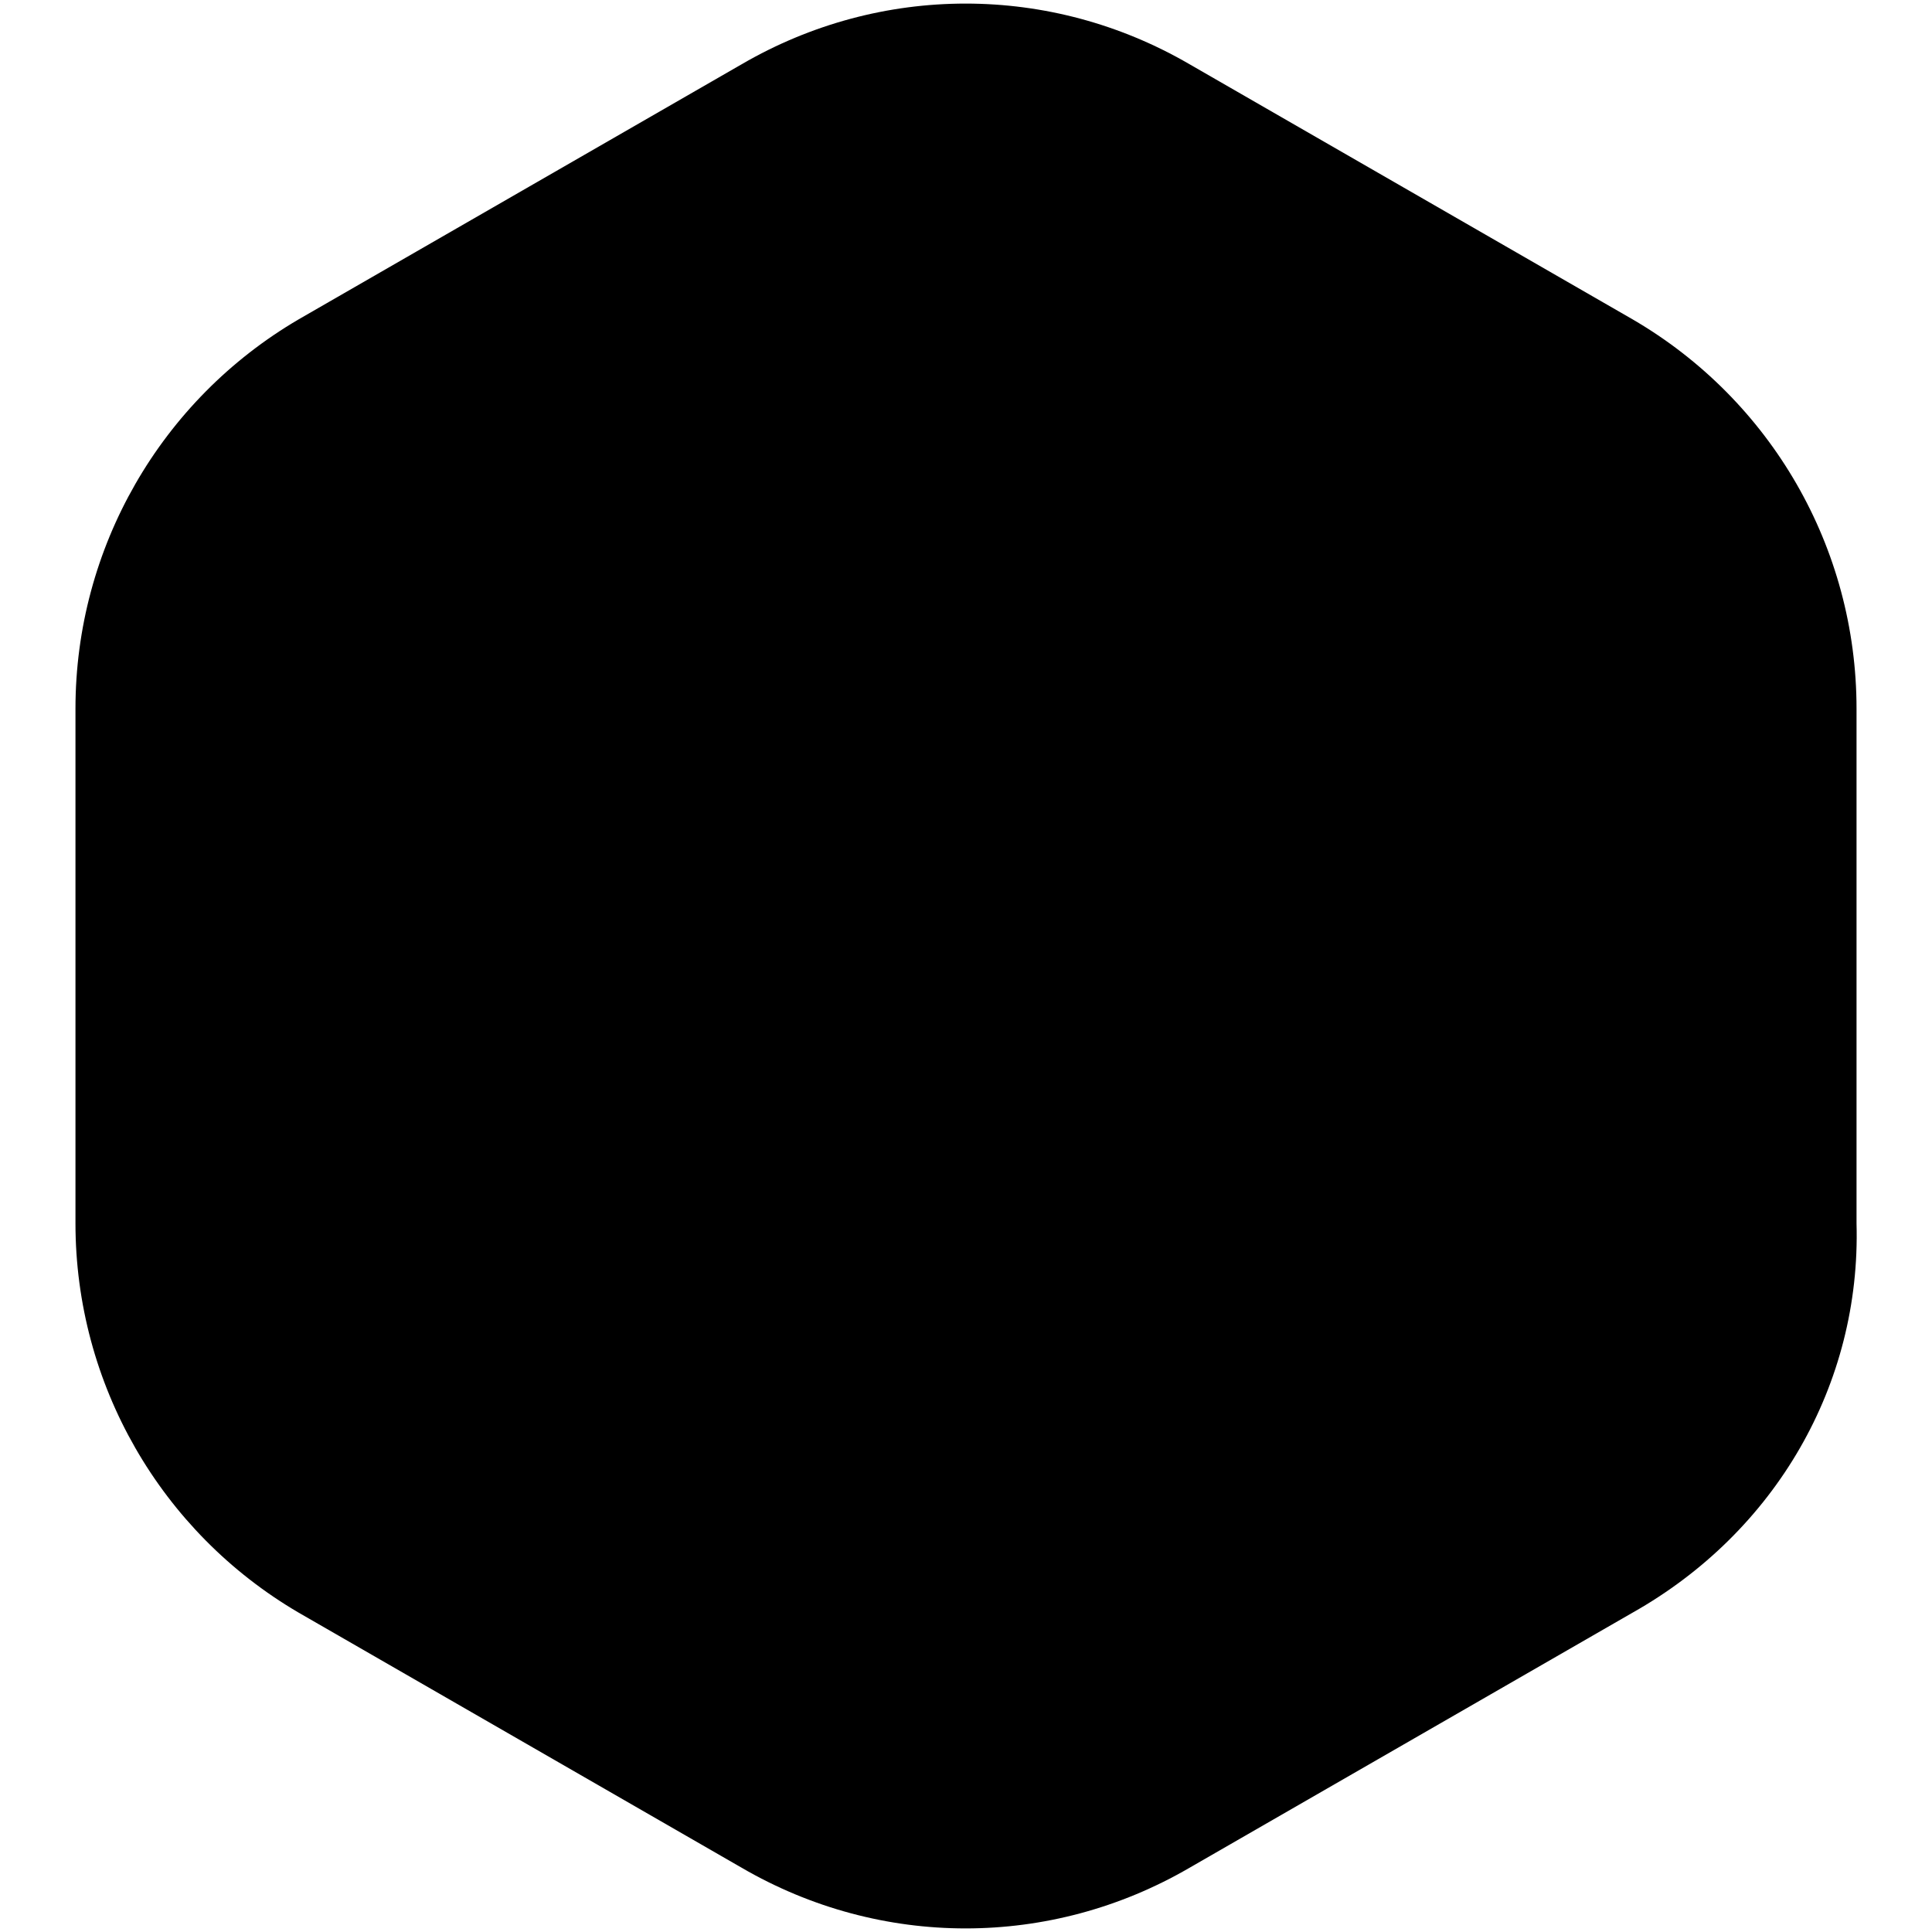 <?xml version="1.0" encoding="utf-8"?>
<!-- Svg Vector Icons : http://www.onlinewebfonts.com/icon -->
<!DOCTYPE svg PUBLIC "-//W3C//DTD SVG 1.1//EN" "http://www.w3.org/Graphics/SVG/1.1/DTD/svg11.dtd">
<svg version="1.1" xmlns="http://www.w3.org/2000/svg" xmlns:xlink="http://www.w3.org/1999/xlink" x="0px" y="0px" viewBox="0 0 256 256" enable-background="new 0 0 256 256" xml:space="preserve">
<g> <path fill="#000000" d="M216.3,213.7l-58.7,33.8c-18.4,10.7-40.9,10.7-59.3,0l-58.7-33.8C21.3,203,10,183.4,10,162.1V93.9 C10,72.6,21.3,53,39.6,42.3L98.3,8.5c18.4-10.7,40.9-10.7,59.3,0l58.7,33.8C234.7,53,246,72.6,246,93.9v68.2 C246.6,183.4,235.3,203,216.3,213.7z"/></g>
</svg>